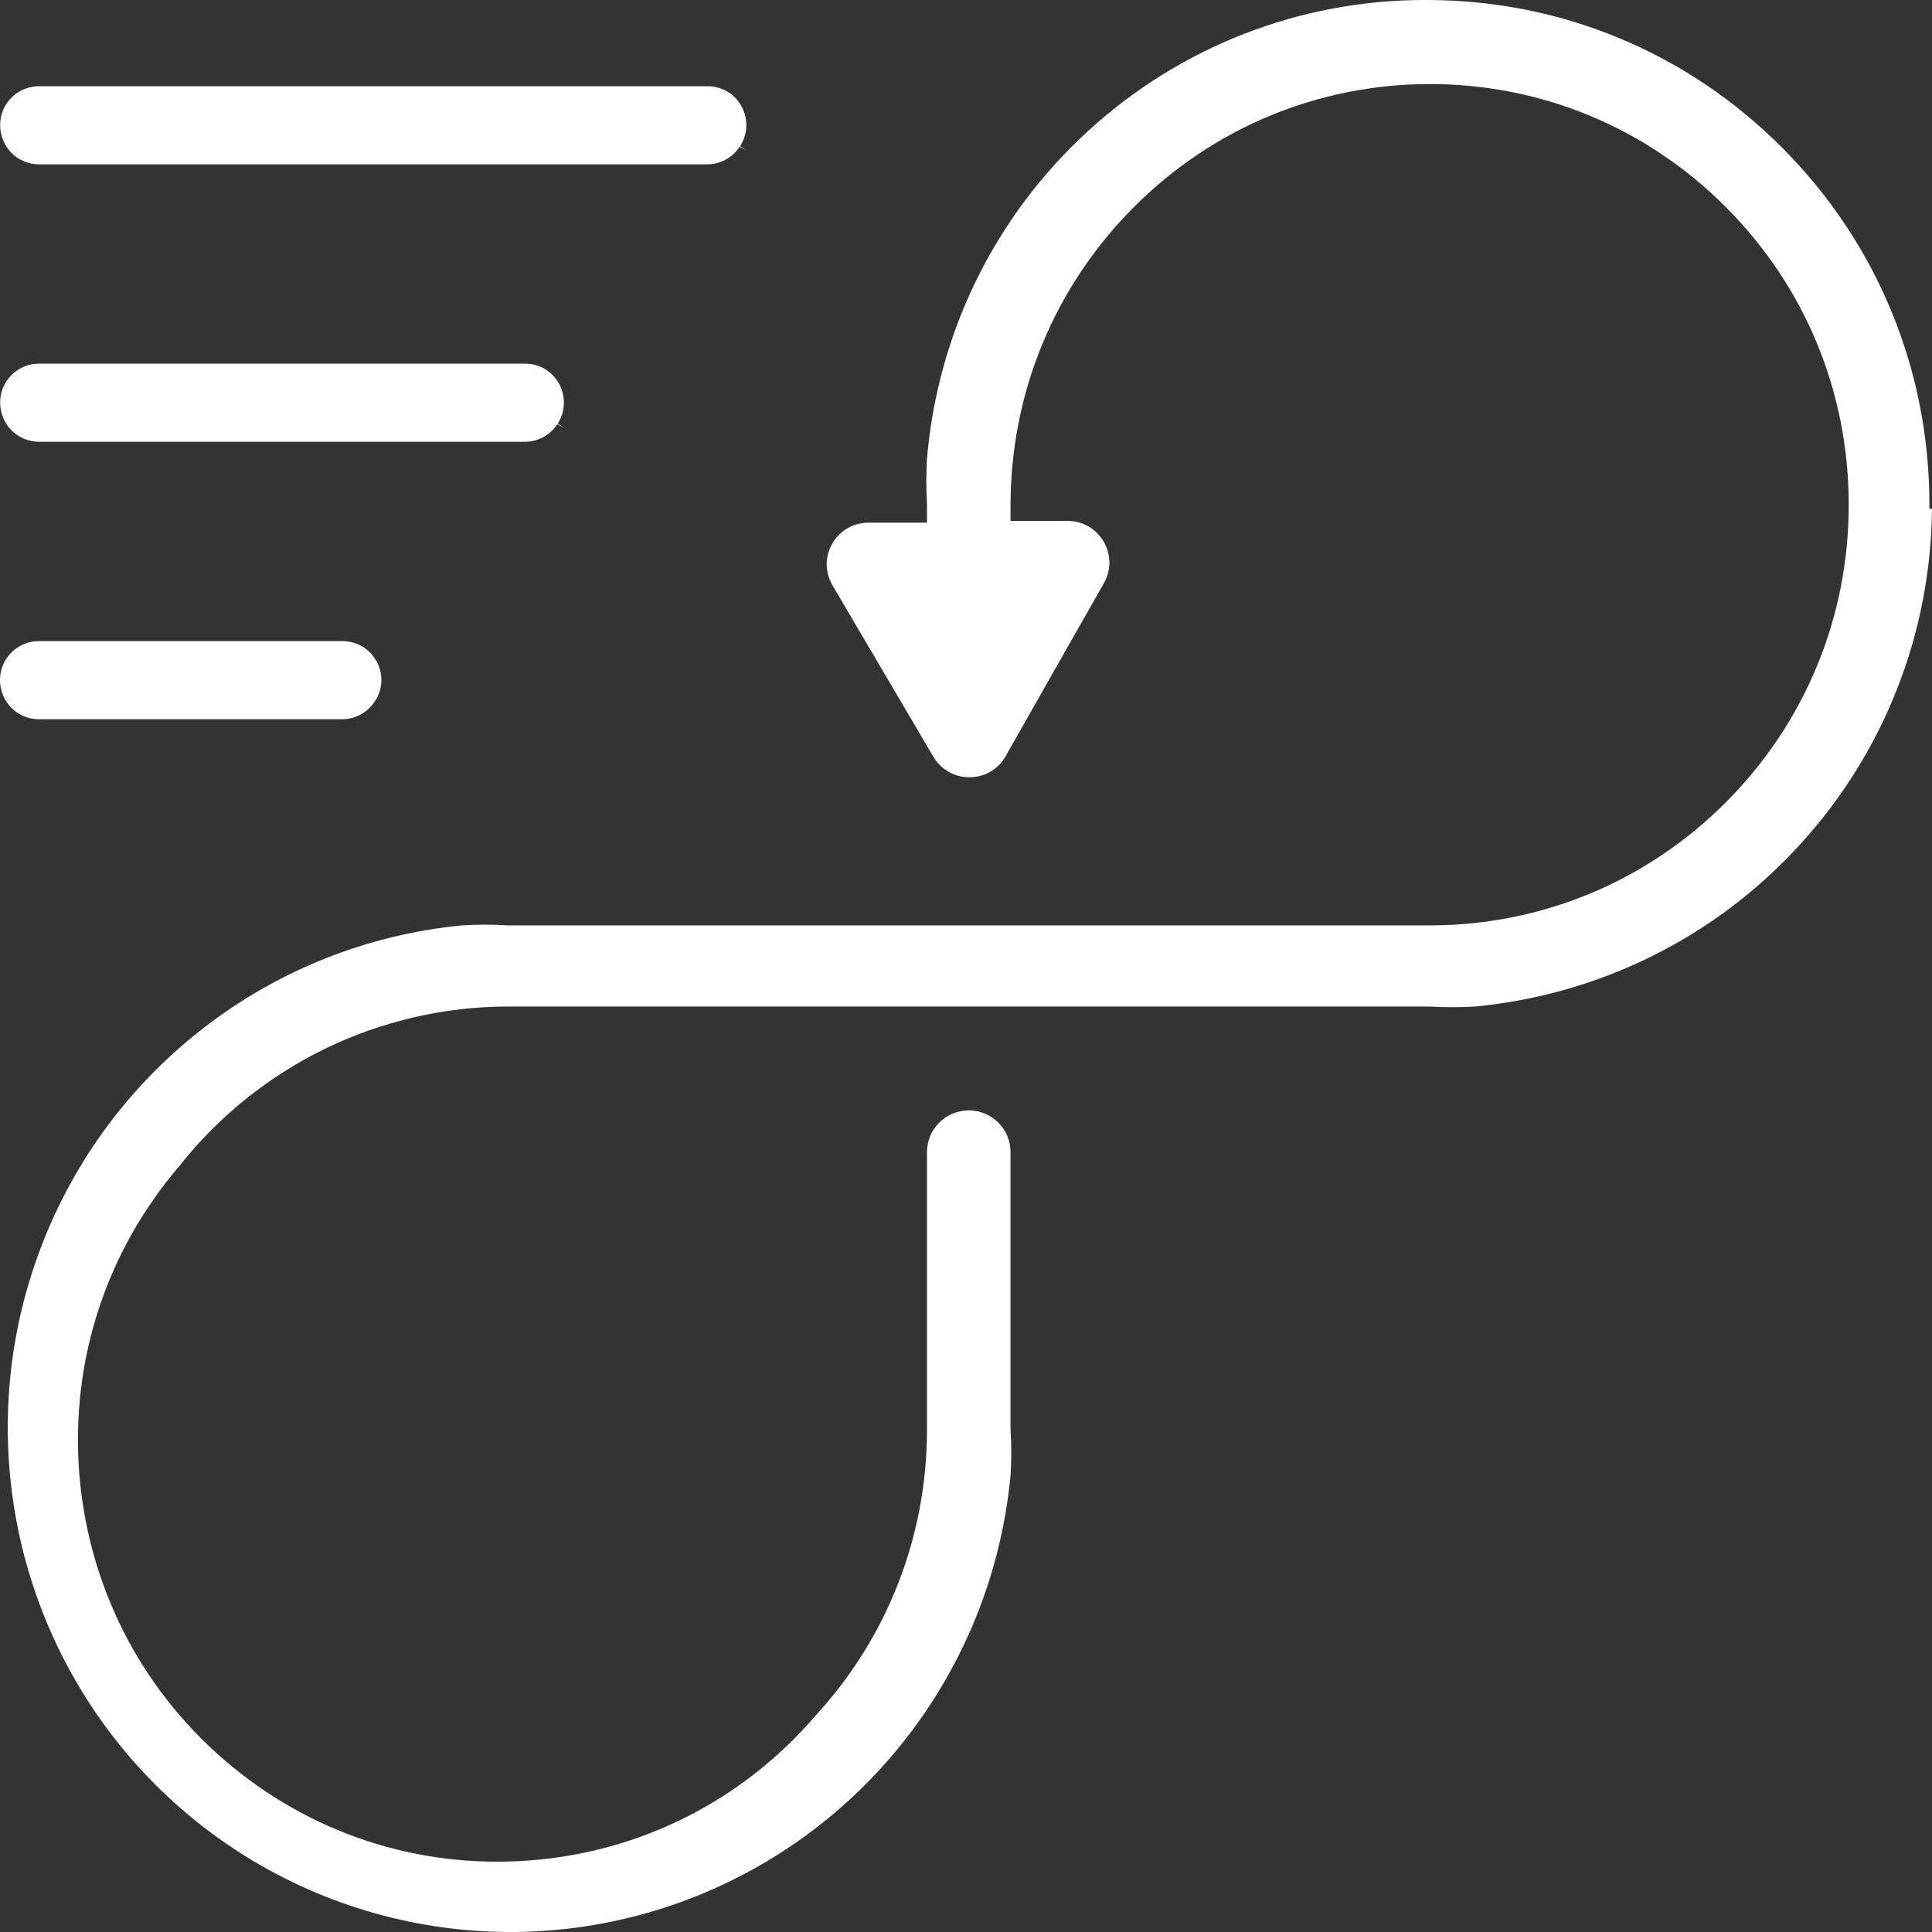 <?xml version="1.0" encoding="UTF-8"?> <svg xmlns="http://www.w3.org/2000/svg" width="84" height="84" viewBox="0 0 84 84" fill="none"><rect x="0" y="0" width="84" height="84" fill="#333333" stroke="none"/><path d="M78.28 36.699C81.925 32.699 83.95 27.529 84 22.12H83.887V21.931C83.887 16.076 81.617 10.566 77.486 6.422C73.355 2.277 67.869 0 62.035 0C62.01 0 61.985 0 61.953 0C56.511 0 51.308 2.025 47.291 5.711C43.255 9.415 40.771 14.466 40.304 19.938C40.266 20.592 40.266 21.259 40.304 21.919V22.724H37.762C37.106 22.724 36.514 23.064 36.186 23.636C35.858 24.208 35.864 24.881 36.198 25.454L40.581 32.9C40.909 33.46 41.496 33.793 42.145 33.793C42.152 33.793 42.164 33.793 42.171 33.793C42.833 33.787 43.413 33.435 43.734 32.863L43.955 32.466L47.997 25.353C48.319 24.787 48.313 24.114 47.985 23.548C47.657 22.988 47.07 22.648 46.421 22.648H43.936V21.938C43.949 17.057 45.847 12.472 49.284 9.019C52.721 5.566 57.299 3.66 62.161 3.654C67.03 3.654 71.602 5.554 75.045 9.013C78.489 12.466 80.38 17.057 80.38 21.944C80.38 26.831 78.489 31.422 75.045 34.875C71.602 38.328 67.03 40.234 62.161 40.234H22.091C21.757 40.215 21.423 40.202 21.088 40.202C20.754 40.202 20.427 40.215 20.099 40.234C15.974 40.63 12.058 42.19 8.779 44.75C5.506 47.303 3.027 50.731 1.627 54.649C0.221 58.561 -0.037 62.782 0.864 66.857C1.772 70.92 3.803 74.631 6.736 77.575C9.674 80.518 13.363 82.556 17.412 83.468C21.46 84.38 25.667 84.116 29.577 82.707C33.48 81.298 36.892 78.814 39.44 75.524C41.988 72.235 43.539 68.304 43.936 64.159C43.98 63.505 43.98 62.838 43.936 62.178V50.09C43.936 49.09 43.123 48.278 42.12 48.278C41.117 48.278 40.304 49.09 40.304 50.09V62.165C40.304 66.769 38.595 71.172 35.486 74.562C32.314 78.266 27.893 80.518 23.031 80.889C18.169 81.26 13.458 79.713 9.756 76.524C6.06 73.335 3.822 68.895 3.443 64.021C3.071 59.146 4.616 54.417 7.795 50.7C9.485 48.555 11.68 46.788 14.139 45.593C16.598 44.398 19.342 43.762 22.078 43.762H62.149C62.817 43.8 63.479 43.8 64.135 43.762C69.578 43.24 74.597 40.743 78.28 36.699Z" fill="white"></path><path d="M1.69 31.271H14.87C15.438 31.271 15.967 30.988 16.283 30.511L16.302 30.485C16.649 29.957 16.674 29.316 16.377 28.762C16.075 28.209 15.52 27.875 14.889 27.875H1.69C0.757 27.875 0 28.63 0 29.561C0 30.517 0.757 31.271 1.69 31.271Z" fill="white"></path><path d="M24.311 16.692C24.008 16.138 23.453 15.811 22.829 15.811H1.697C0.763 15.811 0.006 16.566 0.006 17.497C0.006 18.453 0.763 19.207 1.697 19.207H22.817C23.39 19.207 23.914 18.924 24.229 18.446L24.513 18.591L24.248 18.421C24.582 17.893 24.607 17.245 24.311 16.692Z" fill="white"></path><path d="M32.244 4.629C31.942 4.076 31.387 3.749 30.762 3.749H1.697C0.763 3.749 0.006 4.503 0.006 5.434C0.006 6.39 0.763 7.145 1.697 7.145H30.744C31.311 7.145 31.841 6.862 32.156 6.384L32.44 6.529L32.175 6.359C32.516 5.83 32.541 5.183 32.244 4.629Z" fill="white"></path></svg> 